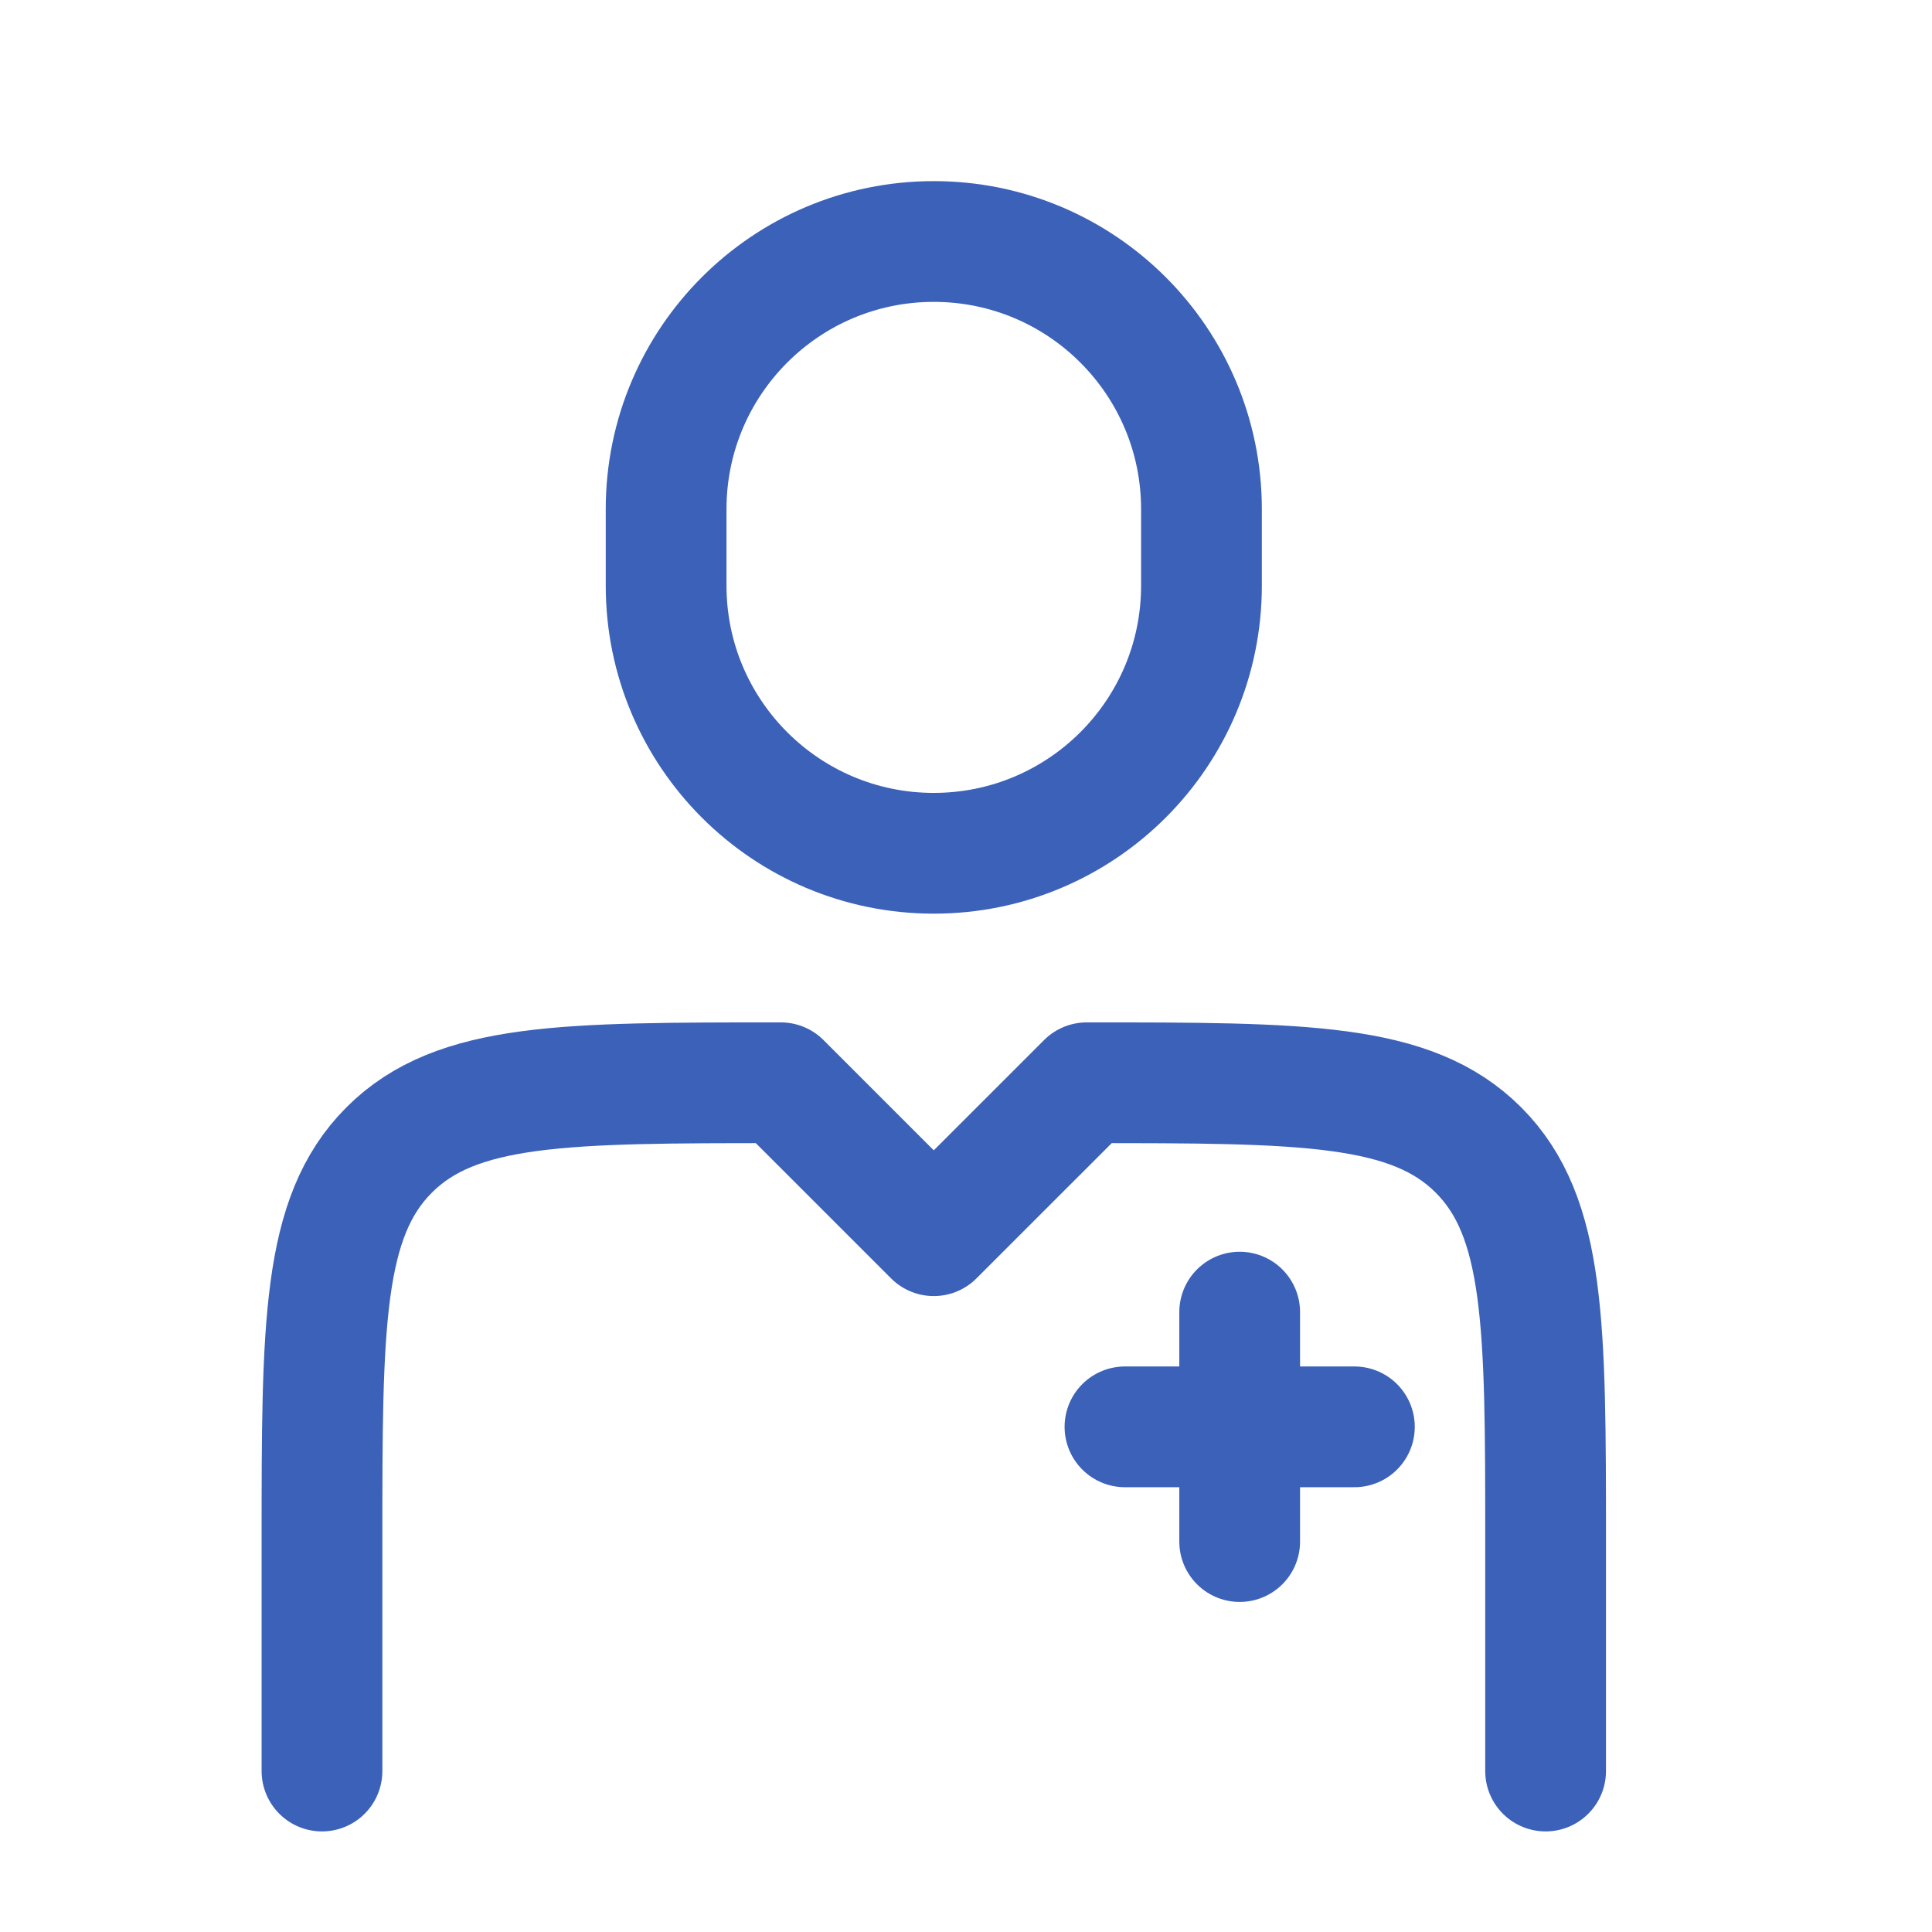 <svg width="32" height="32" viewBox="0 0 32 32" fill="none" xmlns="http://www.w3.org/2000/svg">
<path d="M25.6 29.334V25.534C25.6 21.951 25.6 20.16 24.487 19.047C23.374 17.934 21.582 17.934 18 17.934L15.466 20.467L12.933 17.934C9.35 17.934 7.559 17.934 6.446 19.047C5.333 20.16 5.333 21.951 5.333 25.534V29.334" stroke="#3B61B9" stroke-width="2" stroke-linecap="round" stroke-linejoin="round"/>
<path d="M19.9 9.7V8.433C19.9 5.985 17.915 4 15.466 4C13.018 4 11.033 5.985 11.033 8.433V9.7C11.033 12.148 13.018 14.133 15.466 14.133C17.915 14.133 19.9 12.148 19.9 9.7Z" stroke="#3B61B9" stroke-width="2" stroke-linecap="round" stroke-linejoin="round"/>
<path d="M20.533 21.733V25.533M22.433 23.633L18.633 23.633" stroke="#3B61B9" stroke-width="2" stroke-linecap="round" stroke-linejoin="round"/>
</svg>
